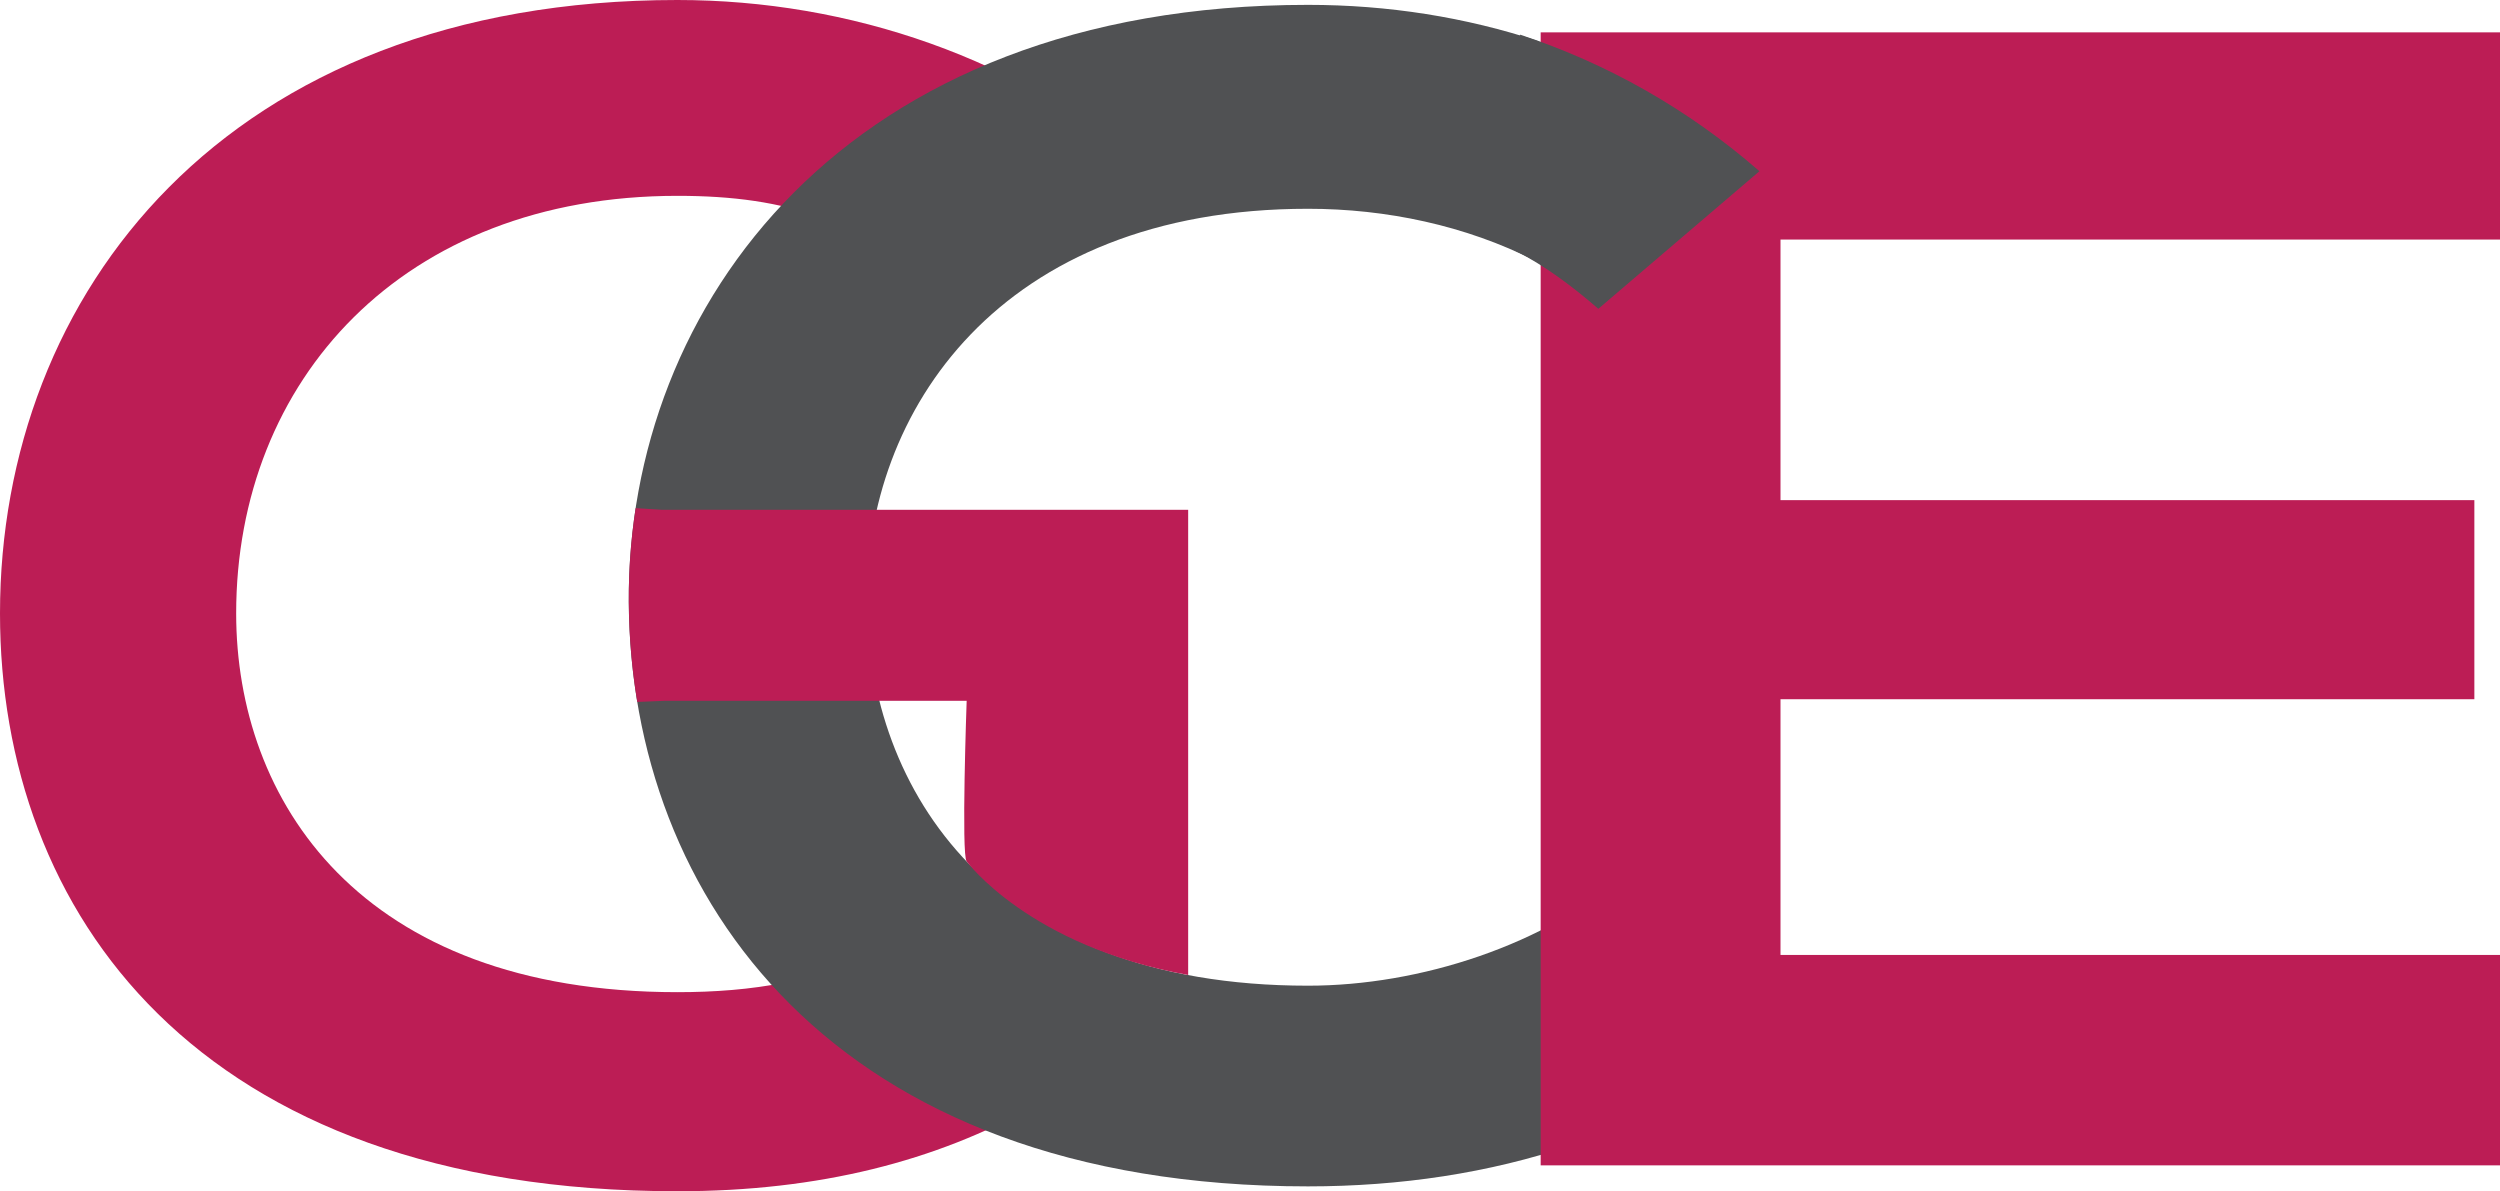 <?xml version="1.0" encoding="utf-8"?>
<!-- Generator: Adobe Illustrator 16.0.0, SVG Export Plug-In . SVG Version: 6.00 Build 0)  -->
<!DOCTYPE svg PUBLIC "-//W3C//DTD SVG 1.1//EN" "http://www.w3.org/Graphics/SVG/1.1/DTD/svg11.dtd">
<svg version="1.1" id="Layer_1" xmlns="http://www.w3.org/2000/svg" xmlns:xlink="http://www.w3.org/1999/xlink" x="0px" y="0px"
	 width="900px" height="428.85px" viewBox="0 0 900 428.85" enable-background="new 0 0 900 428.85" xml:space="preserve">
<g>
	<path fill="#BC1D55" d="M372.33,398.13c-35.31,19.74-77.14,30.72-128.47,30.72C70.52,428.85,0,328.05,0,220.83
		C0,106.04,81.07,0,243.86,0c61.96,0,123.91,20.97,171.36,62.35l-74.56,43.53c-30.98-26.22-56.59-35.38-96.8-35.38
		c-98.87,0-158.84,66.42-158.84,150.33c0,67.01,44.16,136.35,158.84,136.35c26.87,0,51.21-3.84,76.77-16.27"/>
	<path fill="#505153" d="M552.64,93.85c-24.99-12.66-53.54-18.69-81.75-18.69c-111.39,0-159.51,73.42-158.84,141.6
		c0.65,67.59,44.81,138.09,158.84,138.09c40.2,0,85.68-14.57,115.99-41.36l59.32,53.01c-47.45,41.38-108.75,60.6-175.31,60.6
		c-171.37,0-243.87-104.3-244.53-210.34C225.7,110.13,304.14,1.75,470.89,1.75c28.71,0,56.72,4.4,83.22,13.17"/>
	<polygon fill="#BC1D55" points="900,419.53 554.64,419.53 554.64,11.65 900,11.65 900,86.24 640.98,86.24 640.98,180.05 
		890.77,180.05 890.77,251.72 640.98,251.72 640.98,343.78 900,343.78 	"/>
	<path fill="#505153" d="M547.23,12.47c31.29,10.34,60.47,26.76,86.17,49.17l-58,49.53c-9.04-7.82-19.02-15.39-29.64-20.78v1"/>
	<path fill="#BC1D55" d="M239.26,252.29H348c0,0-1.99,55.73,0,57.82c0,0,22.42,30.54,79.74,40.89V183.54H238.46l-9.63-0.61
		c-1.72,11.21-2.54,22.53-2.47,33.83c0.08,12.05,1.08,24.08,3.05,35.94L239.26,252.29z"/>
</g>
</svg>
